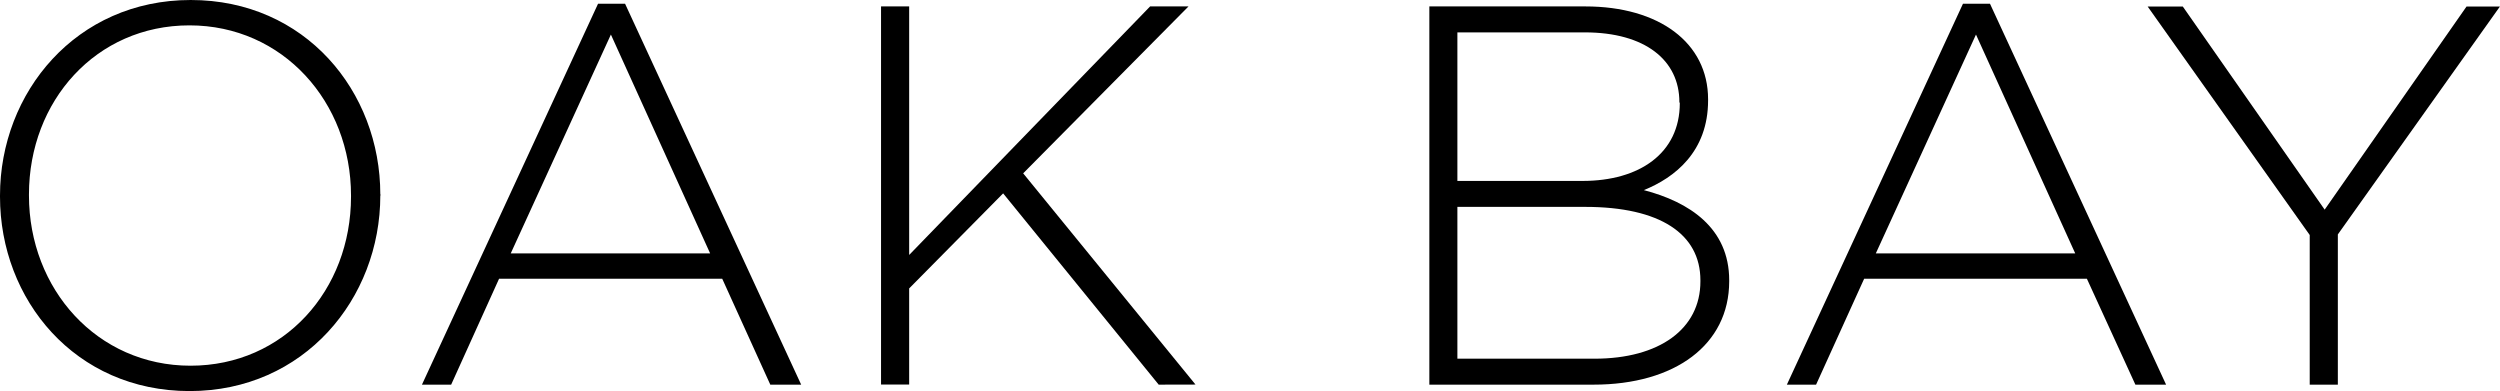 <svg id="Layer_1" data-name="Layer 1" xmlns="http://www.w3.org/2000/svg" viewBox="0 0 299.56 46.87"><title>oakbay-logo</title><path d="M515.66,290.94c-13.72,0-22.72-10.94-22.72-23.3v-.13c0-12.36,9.13-23.43,22.85-23.43s22.72,10.94,22.72,23.3c.06.06.06.06,0,.13C538.51,279.87,529.38,290.94,515.66,290.94ZM535,267.51c0-11.2-8.16-20.39-19.36-20.39s-19.23,9.06-19.23,20.26v.13c0,11.2,8.16,20.39,19.36,20.39S535,278.84,535,267.64Z" transform="translate(-492.94 -244.08)"/><path d="M585.24,290.17l-5.76-12.69H552.74L547,290.17h-3.5l21.1-45.64h3.24l21.1,45.64Zm-19.1-41.95-12,26.22h23.89Z" transform="translate(-492.94 -244.08)"/><path d="M631.78,290.17l-18.64-22.92-11.26,11.39v11.52h-3.37V244.85h3.37v29.78l28.87-29.78h4.6l-19.81,20,20.65,25.31Z" transform="translate(-492.94 -244.08)"/><path d="M683.88,290.17H664.21V244.85h18.71c8.8,0,14.69,4.34,14.69,11.13v.13c0,6.15-4,9.26-7.7,10.75,5.44,1.42,10.23,4.53,10.23,10.81v.13C700.13,285.38,693.66,290.17,683.88,290.17Zm10.29-33.86c0-5-4.08-8.35-11.33-8.35H667.57v17.8h15c6.8,0,11.65-3.3,11.65-9.32Zm2.52,21.36c0-5.57-4.85-8.8-13.79-8.8H667.57v18.19H684c7.77,0,12.69-3.56,12.69-9.26Z" transform="translate(-492.94 -244.08)"/><path d="M748.81,290.17,743,277.48H716.31l-5.76,12.69h-3.5l21.1-45.64h3.24l21.1,45.64Zm-19.1-41.95-12,26.22h23.89Z" transform="translate(-492.94 -244.08)"/><path d="M773.07,272.17v18h-3.37V272.24l-19.42-27.38h4.21l17,24.34,17-24.34h4Z" transform="translate(-492.94 -244.08)"/></svg>